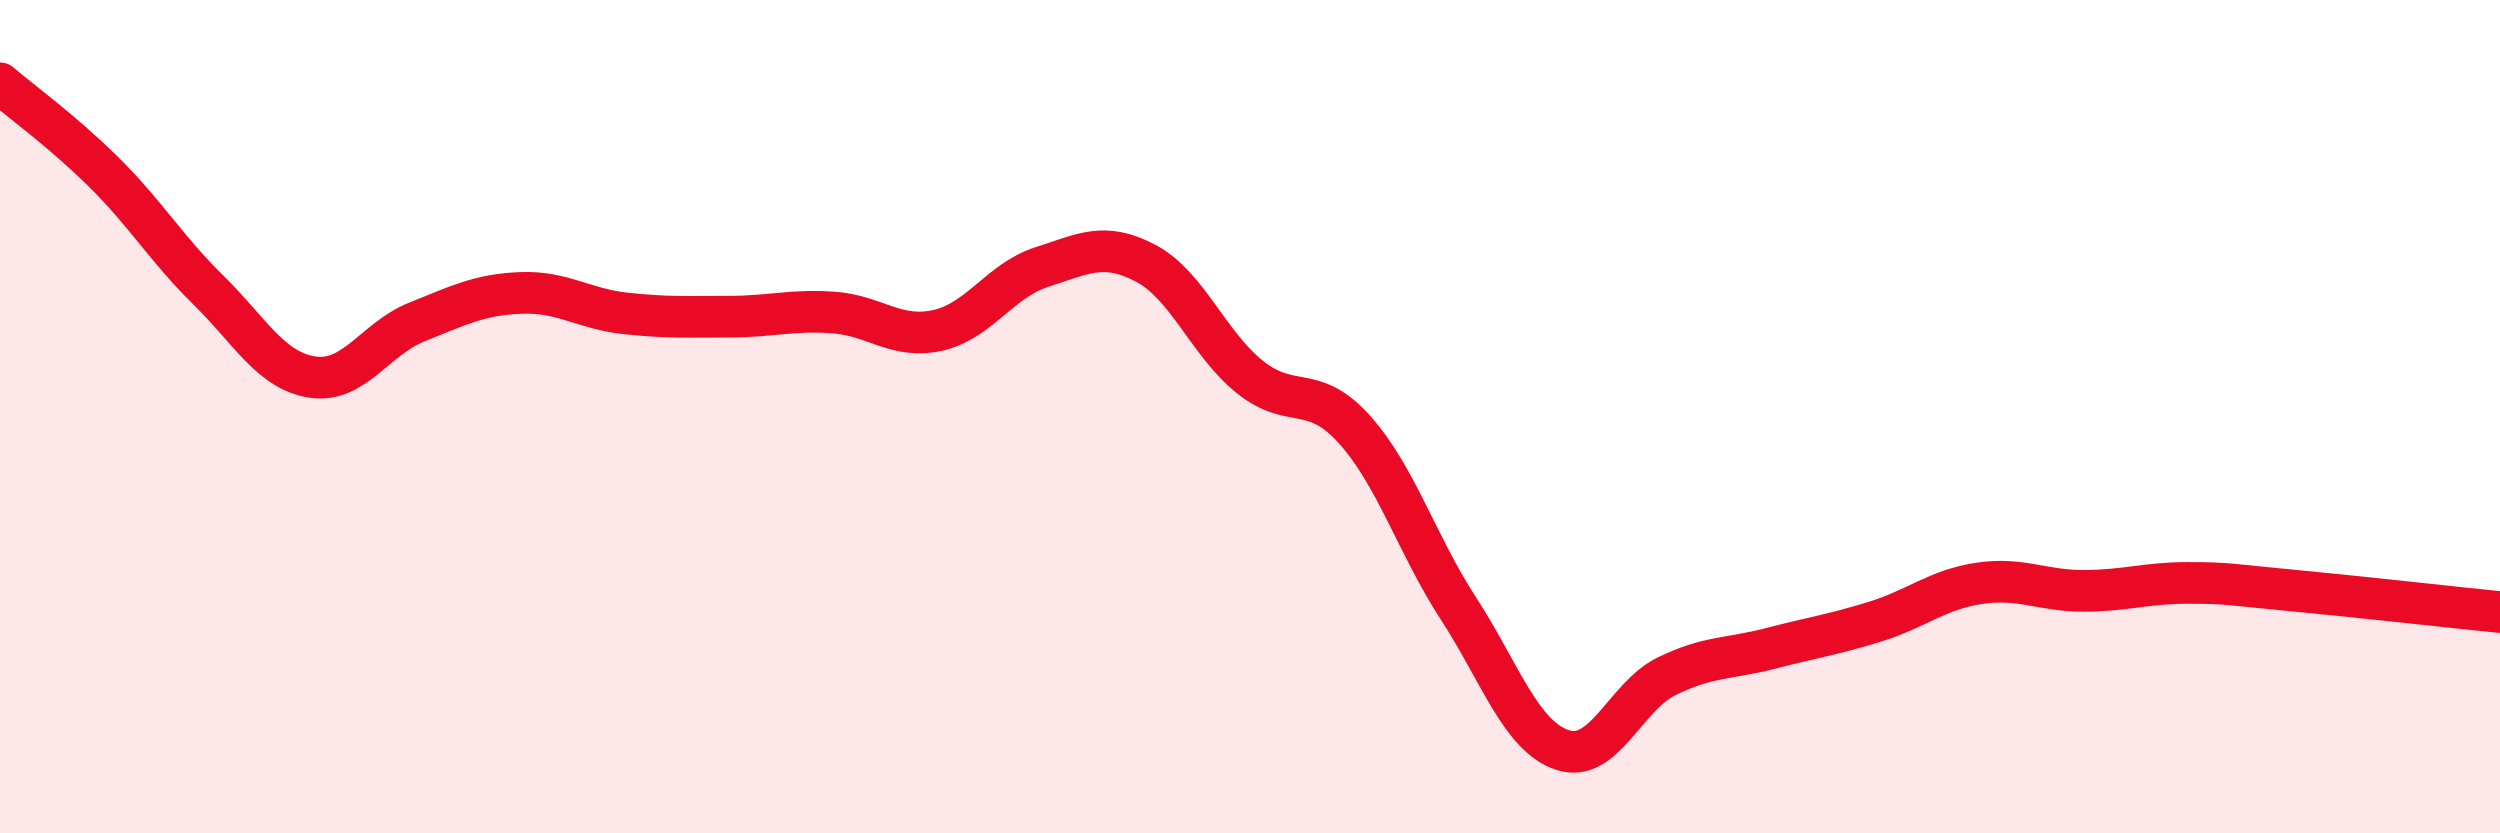 
    <svg width="60" height="20" viewBox="0 0 60 20" xmlns="http://www.w3.org/2000/svg">
      <path
        d="M 0,2 C 0.5,2.43 1.5,3.15 2.5,4.14 C 3.5,5.13 4,5.98 5,6.96 C 6,7.94 6.5,8.9 7.5,9.05 C 8.5,9.2 9,8.13 10,7.73 C 11,7.33 11.5,7.07 12.5,7.03 C 13.5,6.99 14,7.41 15,7.52 C 16,7.63 16.5,7.6 17.5,7.6 C 18.5,7.6 19,7.43 20,7.5 C 21,7.57 21.5,8.15 22.5,7.93 C 23.5,7.71 24,6.73 25,6.41 C 26,6.09 26.5,5.79 27.5,6.32 C 28.5,6.85 29,8.25 30,9.05 C 31,9.85 31.5,9.19 32.5,10.3 C 33.5,11.41 34,13.06 35,14.6 C 36,16.14 36.5,17.67 37.5,18 C 38.5,18.33 39,16.72 40,16.23 C 41,15.74 41.5,15.82 42.5,15.56 C 43.5,15.3 44,15.23 45,14.92 C 46,14.61 46.5,14.15 47.5,14 C 48.5,13.85 49,14.18 50,14.18 C 51,14.18 51.5,13.99 52.5,13.99 C 53.5,13.99 53.5,14.03 55,14.17 C 56.5,14.31 59,14.59 60,14.69L60 20L0 20Z"
        fill="#EB0A25"
        opacity="0.1"
        stroke-linecap="round"
        stroke-linejoin="round"
      />
      <path
        d="M 0,2 C 0.5,2.43 1.5,3.15 2.5,4.14 C 3.5,5.13 4,5.98 5,6.96 C 6,7.94 6.5,8.9 7.5,9.05 C 8.5,9.2 9,8.13 10,7.73 C 11,7.33 11.5,7.07 12.5,7.03 C 13.5,6.99 14,7.41 15,7.52 C 16,7.63 16.5,7.6 17.5,7.6 C 18.5,7.6 19,7.43 20,7.5 C 21,7.57 21.5,8.15 22.5,7.93 C 23.5,7.71 24,6.73 25,6.41 C 26,6.09 26.5,5.79 27.5,6.32 C 28.5,6.85 29,8.25 30,9.05 C 31,9.85 31.5,9.19 32.5,10.3 C 33.5,11.41 34,13.06 35,14.6 C 36,16.14 36.5,17.67 37.5,18 C 38.5,18.33 39,16.72 40,16.23 C 41,15.74 41.5,15.82 42.5,15.56 C 43.5,15.3 44,15.23 45,14.92 C 46,14.61 46.5,14.15 47.5,14 C 48.5,13.85 49,14.18 50,14.18 C 51,14.18 51.5,13.99 52.5,13.99 C 53.5,13.99 53.5,14.03 55,14.17 C 56.5,14.31 59,14.59 60,14.69"
        stroke="#EB0A25"
        stroke-width="1"
        fill="none"
        stroke-linecap="round"
        stroke-linejoin="round"
      />
    </svg>
  